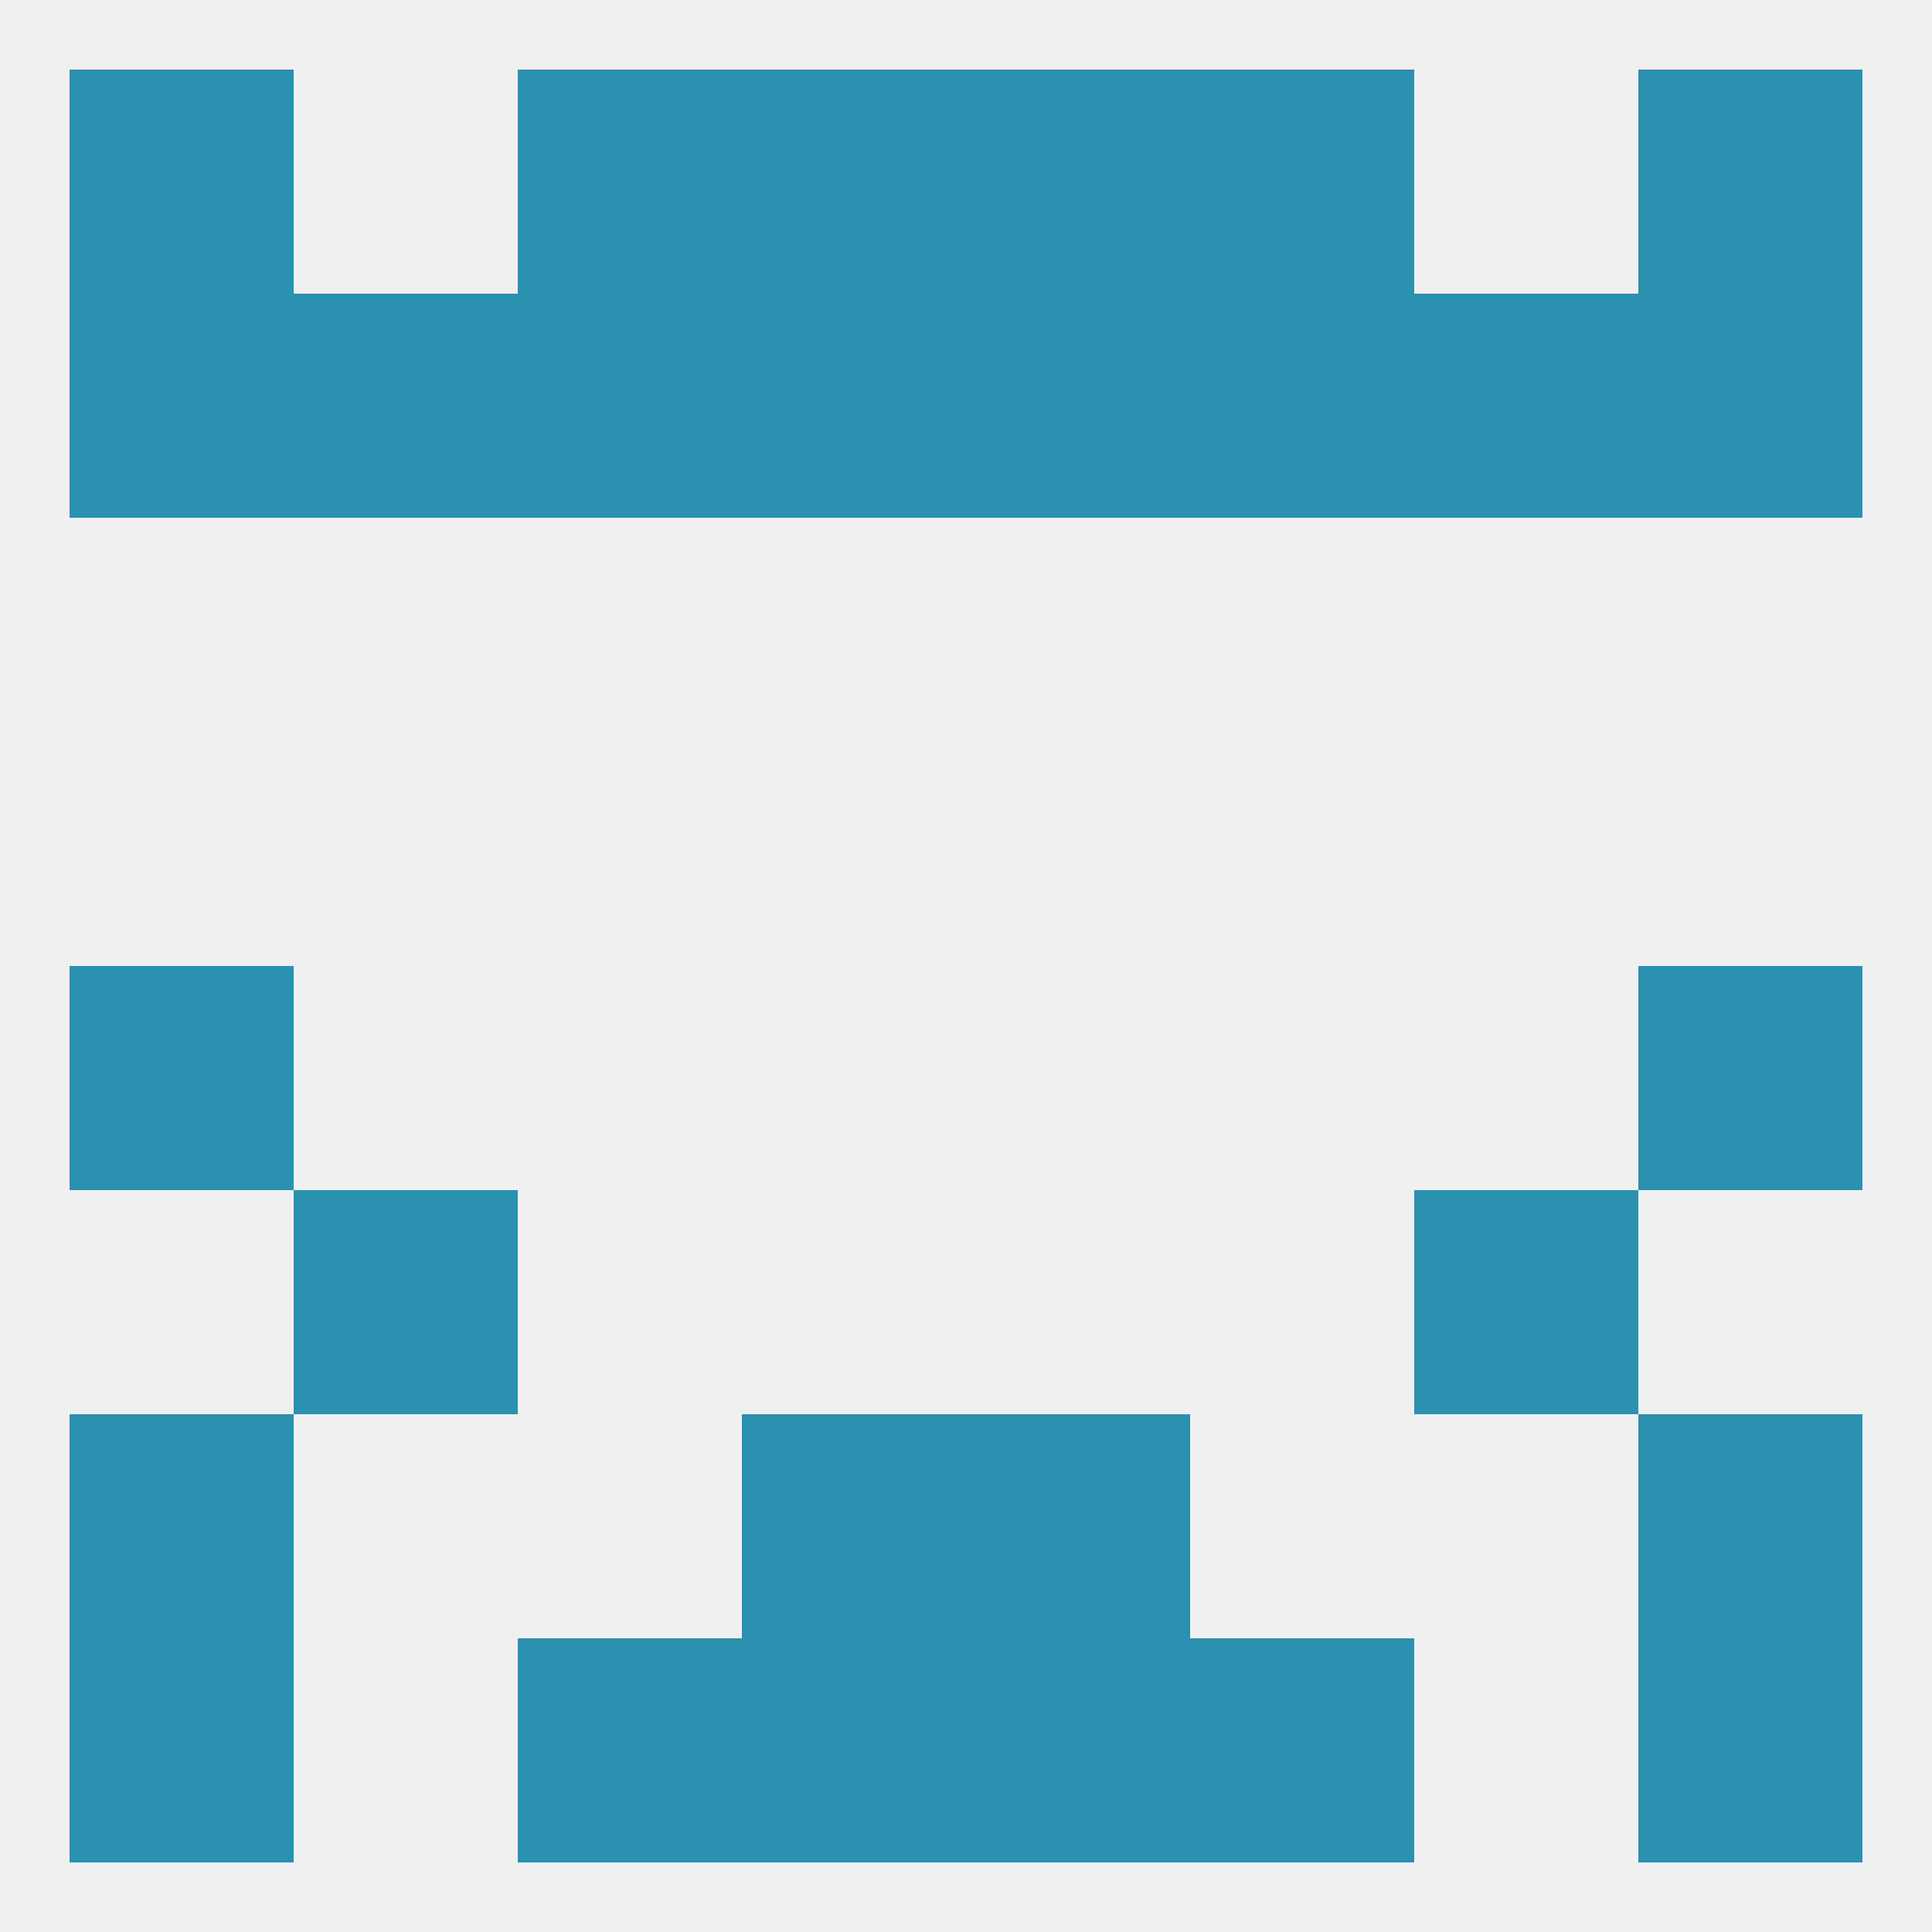 
<!--   <?xml version="1.0"?> -->
<svg version="1.1" baseprofile="full" xmlns="http://www.w3.org/2000/svg" xmlns:xlink="http://www.w3.org/1999/xlink" xmlns:ev="http://www.w3.org/2001/xml-events" width="250" height="250" viewBox="0 0 250 250" >
	<rect width="100%" height="100%" fill="rgba(240,240,240,255)"/>

	<rect x="38" y="154" width="29" height="29" fill="rgba(42,145,176,255)"/>
	<rect x="183" y="154" width="29" height="29" fill="rgba(42,145,176,255)"/>
	<rect x="9" y="183" width="29" height="29" fill="rgba(42,145,176,255)"/>
	<rect x="212" y="183" width="29" height="29" fill="rgba(42,145,176,255)"/>
	<rect x="96" y="183" width="29" height="29" fill="rgba(42,145,176,255)"/>
	<rect x="125" y="183" width="29" height="29" fill="rgba(42,145,176,255)"/>
	<rect x="9" y="212" width="29" height="29" fill="rgba(42,145,176,255)"/>
	<rect x="212" y="212" width="29" height="29" fill="rgba(42,145,176,255)"/>
	<rect x="96" y="212" width="29" height="29" fill="rgba(42,145,176,255)"/>
	<rect x="125" y="212" width="29" height="29" fill="rgba(42,145,176,255)"/>
	<rect x="67" y="212" width="29" height="29" fill="rgba(42,145,176,255)"/>
	<rect x="154" y="212" width="29" height="29" fill="rgba(42,145,176,255)"/>
	<rect x="154" y="9" width="29" height="29" fill="rgba(42,145,176,255)"/>
	<rect x="9" y="9" width="29" height="29" fill="rgba(42,145,176,255)"/>
	<rect x="212" y="9" width="29" height="29" fill="rgba(42,145,176,255)"/>
	<rect x="96" y="9" width="29" height="29" fill="rgba(42,145,176,255)"/>
	<rect x="125" y="9" width="29" height="29" fill="rgba(42,145,176,255)"/>
	<rect x="67" y="9" width="29" height="29" fill="rgba(42,145,176,255)"/>
	<rect x="125" y="38" width="29" height="29" fill="rgba(42,145,176,255)"/>
	<rect x="67" y="38" width="29" height="29" fill="rgba(42,145,176,255)"/>
	<rect x="154" y="38" width="29" height="29" fill="rgba(42,145,176,255)"/>
	<rect x="38" y="38" width="29" height="29" fill="rgba(42,145,176,255)"/>
	<rect x="183" y="38" width="29" height="29" fill="rgba(42,145,176,255)"/>
	<rect x="9" y="38" width="29" height="29" fill="rgba(42,145,176,255)"/>
	<rect x="212" y="38" width="29" height="29" fill="rgba(42,145,176,255)"/>
	<rect x="96" y="38" width="29" height="29" fill="rgba(42,145,176,255)"/>
	<rect x="9" y="125" width="29" height="29" fill="rgba(42,145,176,255)"/>
	<rect x="212" y="125" width="29" height="29" fill="rgba(42,145,176,255)"/>
</svg>